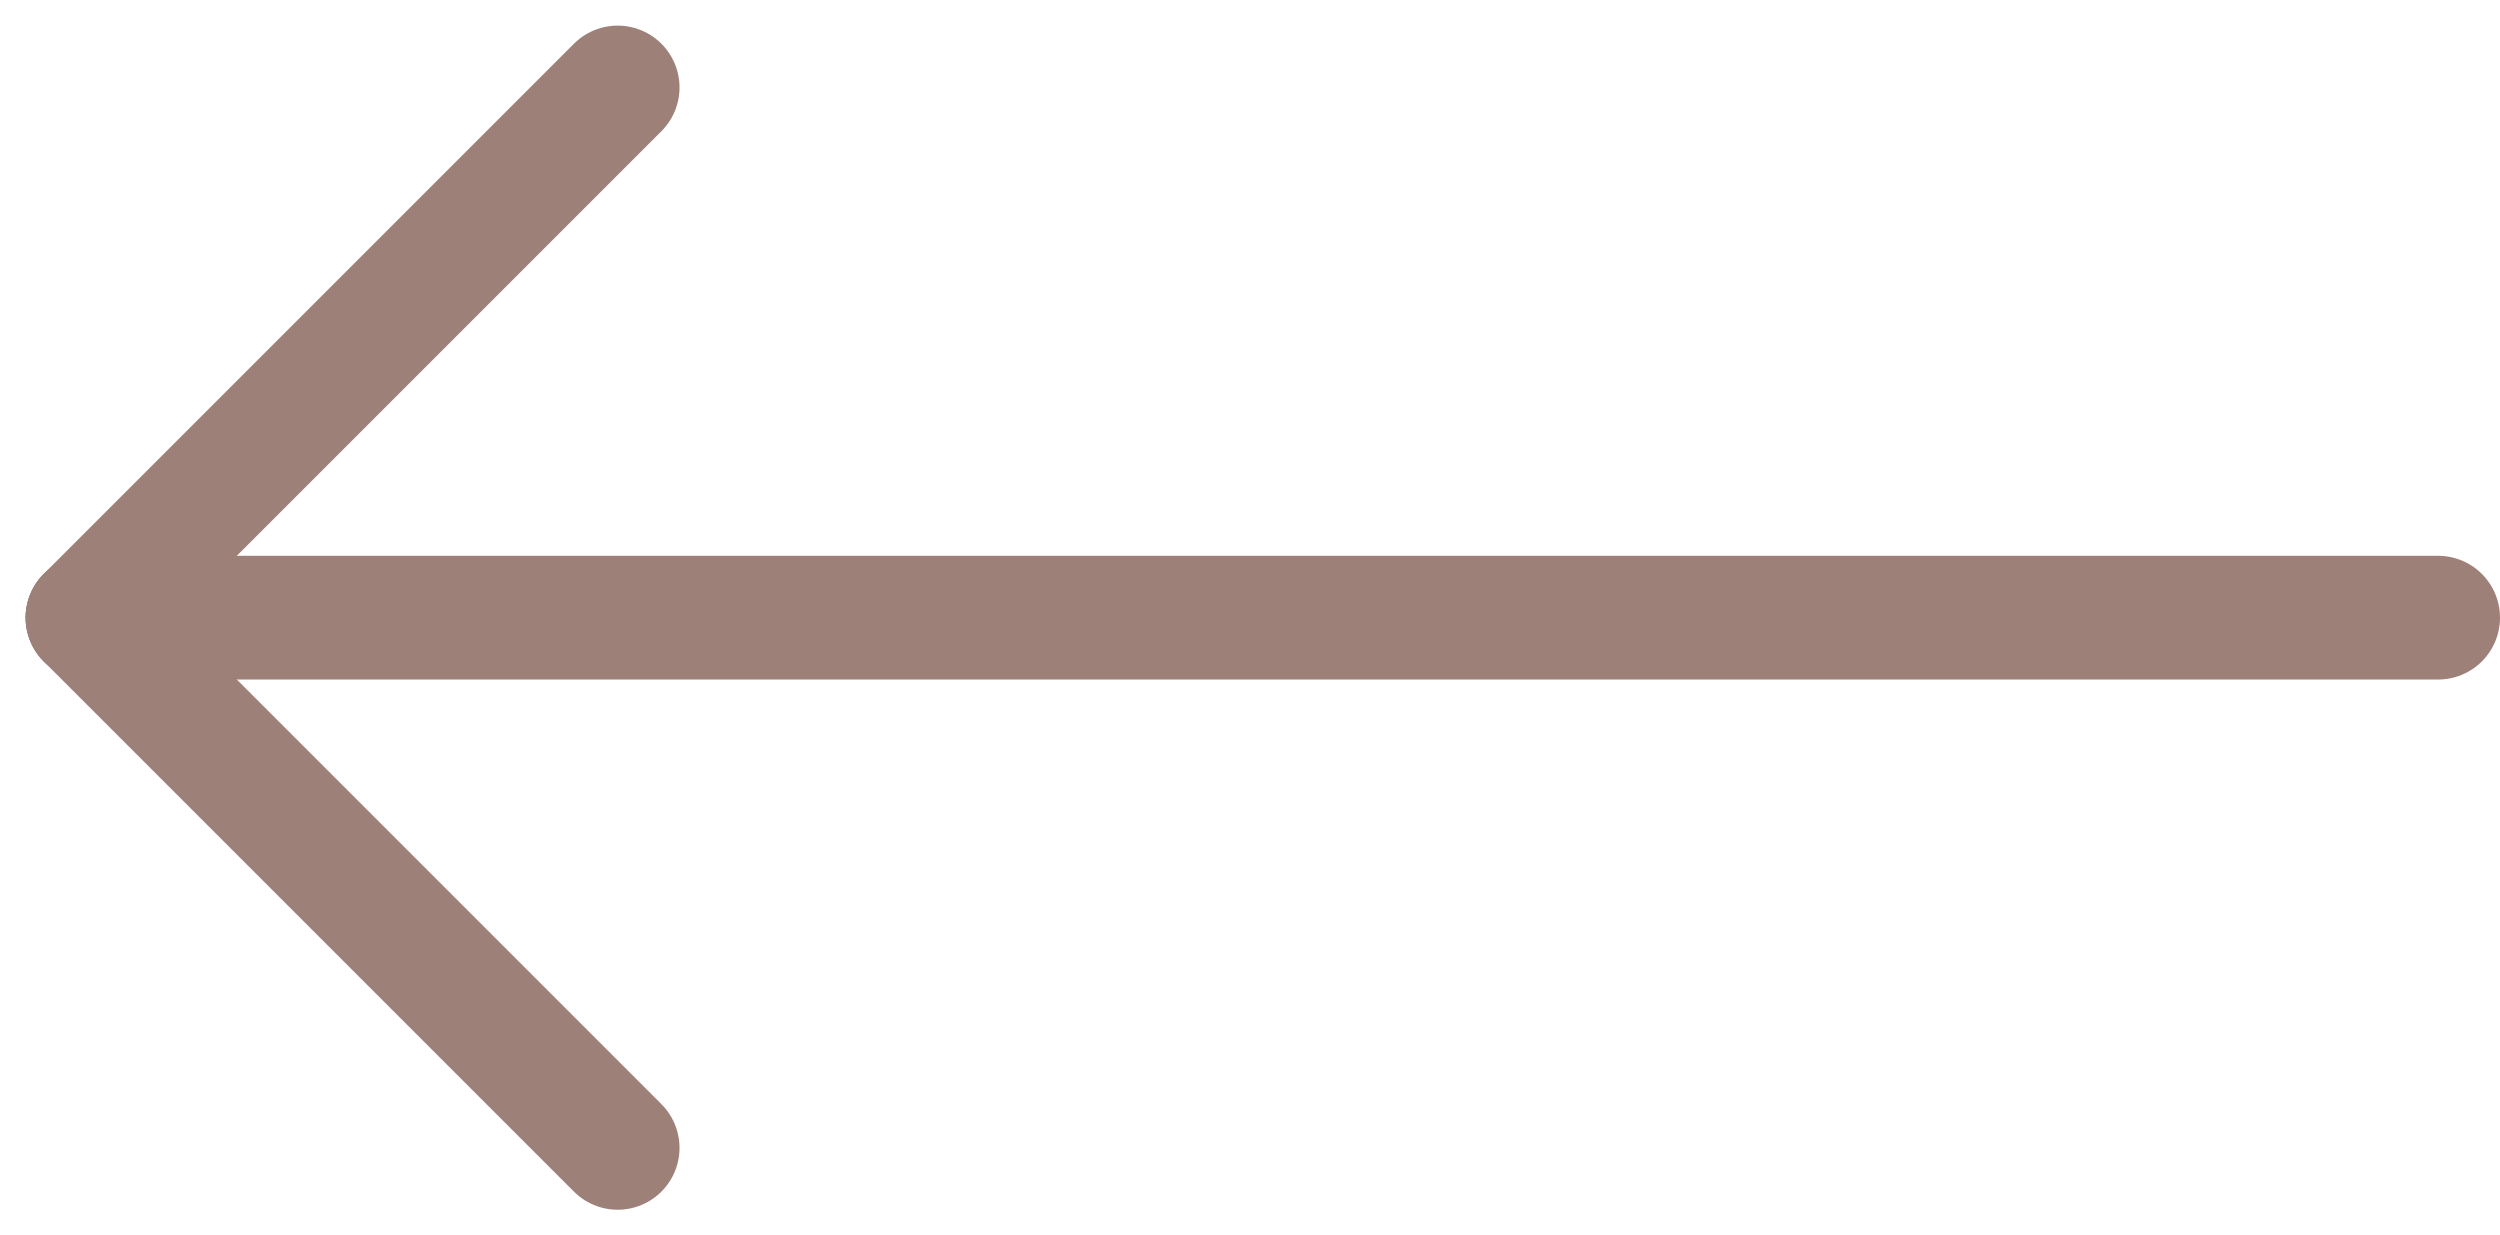 <?xml version="1.0" encoding="UTF-8"?>
<svg xmlns="http://www.w3.org/2000/svg" width="40.414" height="19.971" viewBox="0 0 40.414 19.971">
  <g id="slide_left_gal" transform="translate(1.414 1.414)">
    <path id="Pfad_1131" data-name="Pfad 1131" d="M30,0H-8" transform="translate(8 8.571)" fill="none" stroke="#9d8179" stroke-linecap="round" stroke-width="2"></path>
    <line id="Linie_191" data-name="Linie 191" x1="8.571" y1="8.571" transform="translate(0 8.571)" fill="none" stroke="#9d8179" stroke-linecap="round" stroke-linejoin="round" stroke-width="2"></line>
    <line id="Linie_192" data-name="Linie 192" x1="8.571" y2="8.571" transform="translate(0 0)" fill="none" stroke="#9d8179" stroke-linecap="round" stroke-linejoin="round" stroke-width="2"></line>
  </g>
</svg>
